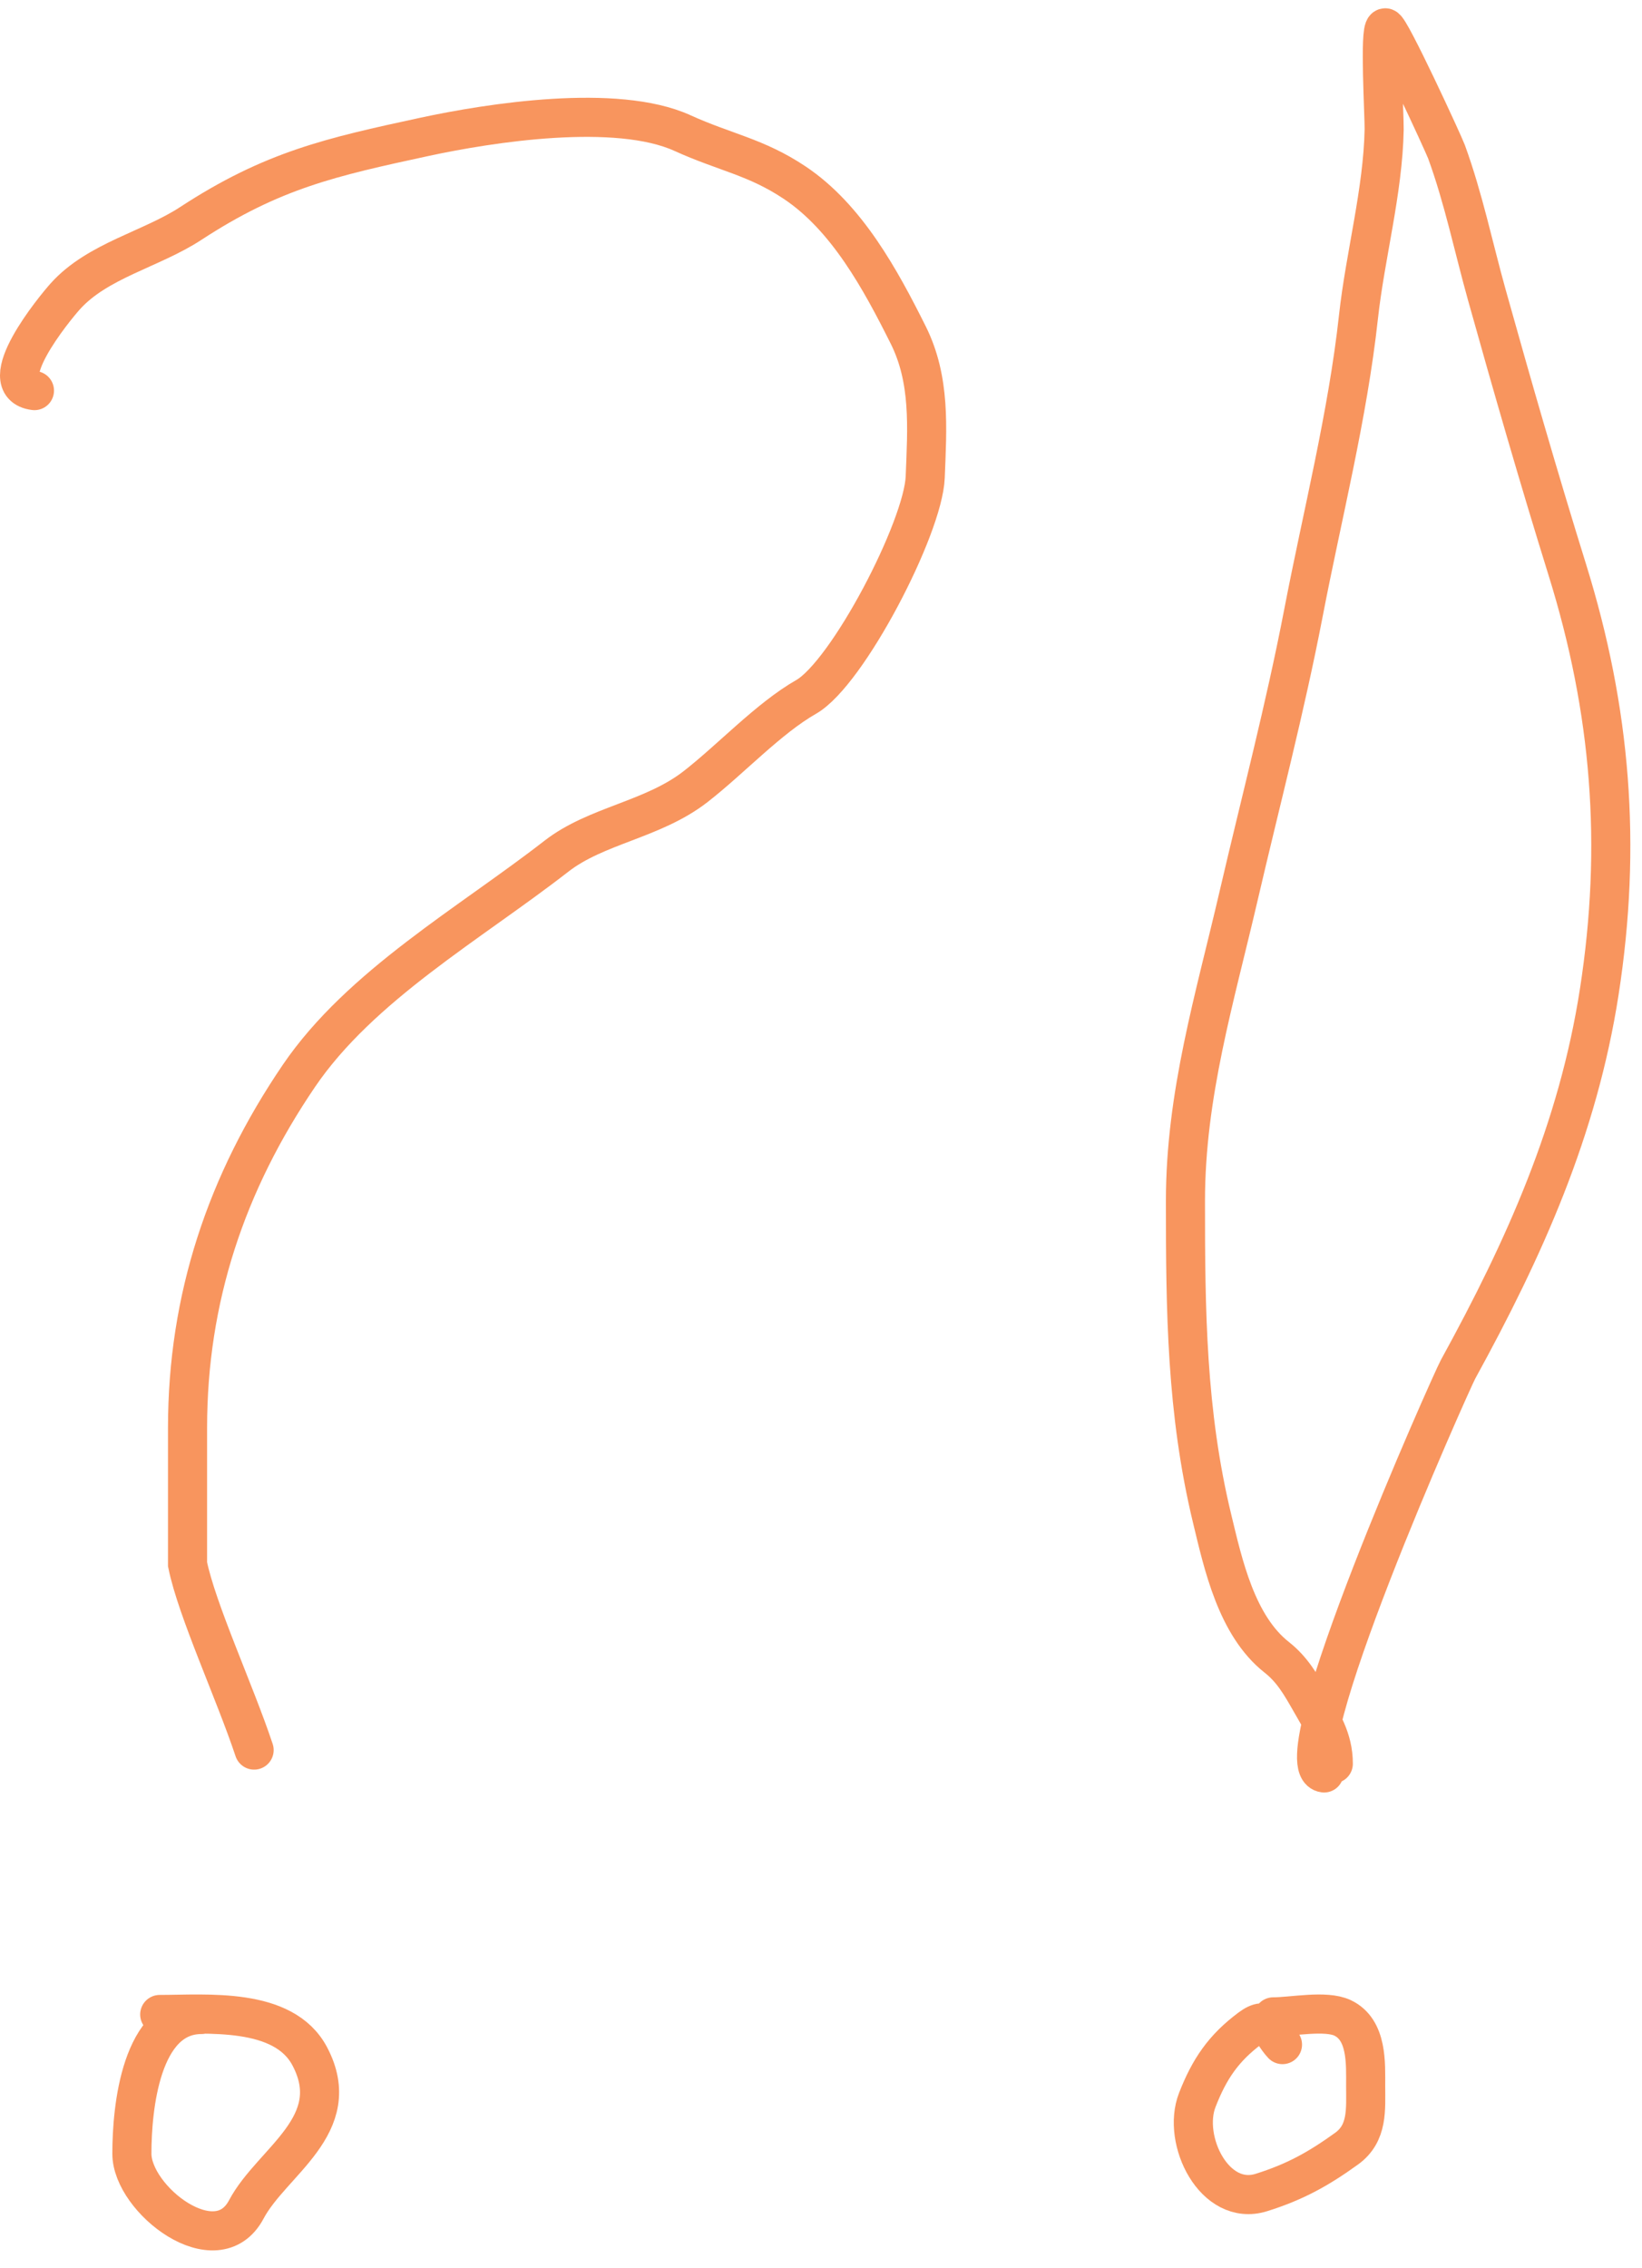<?xml version="1.0" encoding="UTF-8"?> <svg xmlns="http://www.w3.org/2000/svg" width="84" height="116" viewBox="0 0 84 116" fill="none"> <path d="M1.762 19.976C-0.445 19.7 2.789 15.767 3.344 15.15C4.992 13.32 7.738 12.75 9.752 11.432C13.941 8.694 16.931 8.033 21.698 7.002C25.063 6.275 31.533 5.269 34.91 6.804C37.099 7.799 38.67 8.019 40.646 9.336C43.322 11.12 45.047 14.302 46.46 17.128C47.604 19.416 47.432 21.862 47.331 24.407C47.227 26.991 43.366 34.425 41.239 35.641C39.318 36.738 37.404 38.812 35.583 40.229C33.394 41.931 30.515 42.193 28.462 43.789C24.053 47.219 18.434 50.4 15.29 55.023C11.579 60.481 9.594 66.392 9.594 73.021C9.594 75.502 9.594 77 9.594 80C10.076 82.359 12 86.5 13 89.5" stroke="#F8955E" stroke-width="2" stroke-linecap="round"></path> <path d="M10.307 103.022C7.204 103.022 6.747 107.792 6.747 110.143C6.747 112.487 11.088 115.848 12.601 112.991C13.898 110.54 17.706 108.676 15.845 105.159C14.504 102.626 10.561 103.022 8.171 103.022" stroke="#F8955E" stroke-width="2" stroke-linecap="round"></path> <path d="M67.736 90.67C65.427 90.381 74.246 70.653 74.591 70.026C77.992 63.833 80.72 57.767 81.814 50.721C82.976 43.228 82.416 36.333 80.185 29.157C78.728 24.471 77.381 19.802 76.061 15.079C75.38 12.642 74.869 10.146 74 7.765C73.854 7.364 71.088 1.365 70.861 1.422C70.561 1.497 70.821 5.94 70.809 6.622C70.751 9.769 69.839 13.067 69.495 16.209C68.943 21.26 67.645 26.334 66.685 31.324C65.743 36.22 64.489 40.975 63.362 45.823C62.144 51.069 60.644 55.976 60.644 61.424C60.644 67.02 60.689 72.197 62.01 77.669C62.577 80.02 63.259 83.141 65.319 84.76C66.107 85.379 66.546 86.152 67.026 86.993C67.63 88.05 68.208 88.93 68.208 90.197" stroke="#F8955E" stroke-width="2" stroke-linecap="round"></path> <path d="M65.608 104.562C64.957 103.87 64.935 102.989 63.941 103.735C62.596 104.743 61.871 105.797 61.248 107.399C60.449 109.453 62.132 112.879 64.531 112.126C66.24 111.59 67.445 110.925 68.891 109.881C69.984 109.092 69.863 107.868 69.863 106.676C69.863 105.541 69.959 103.802 68.681 103.196C67.819 102.788 66.099 103.144 65.136 103.144" stroke="#F8955E" stroke-width="2" stroke-linecap="round"></path> </svg> 